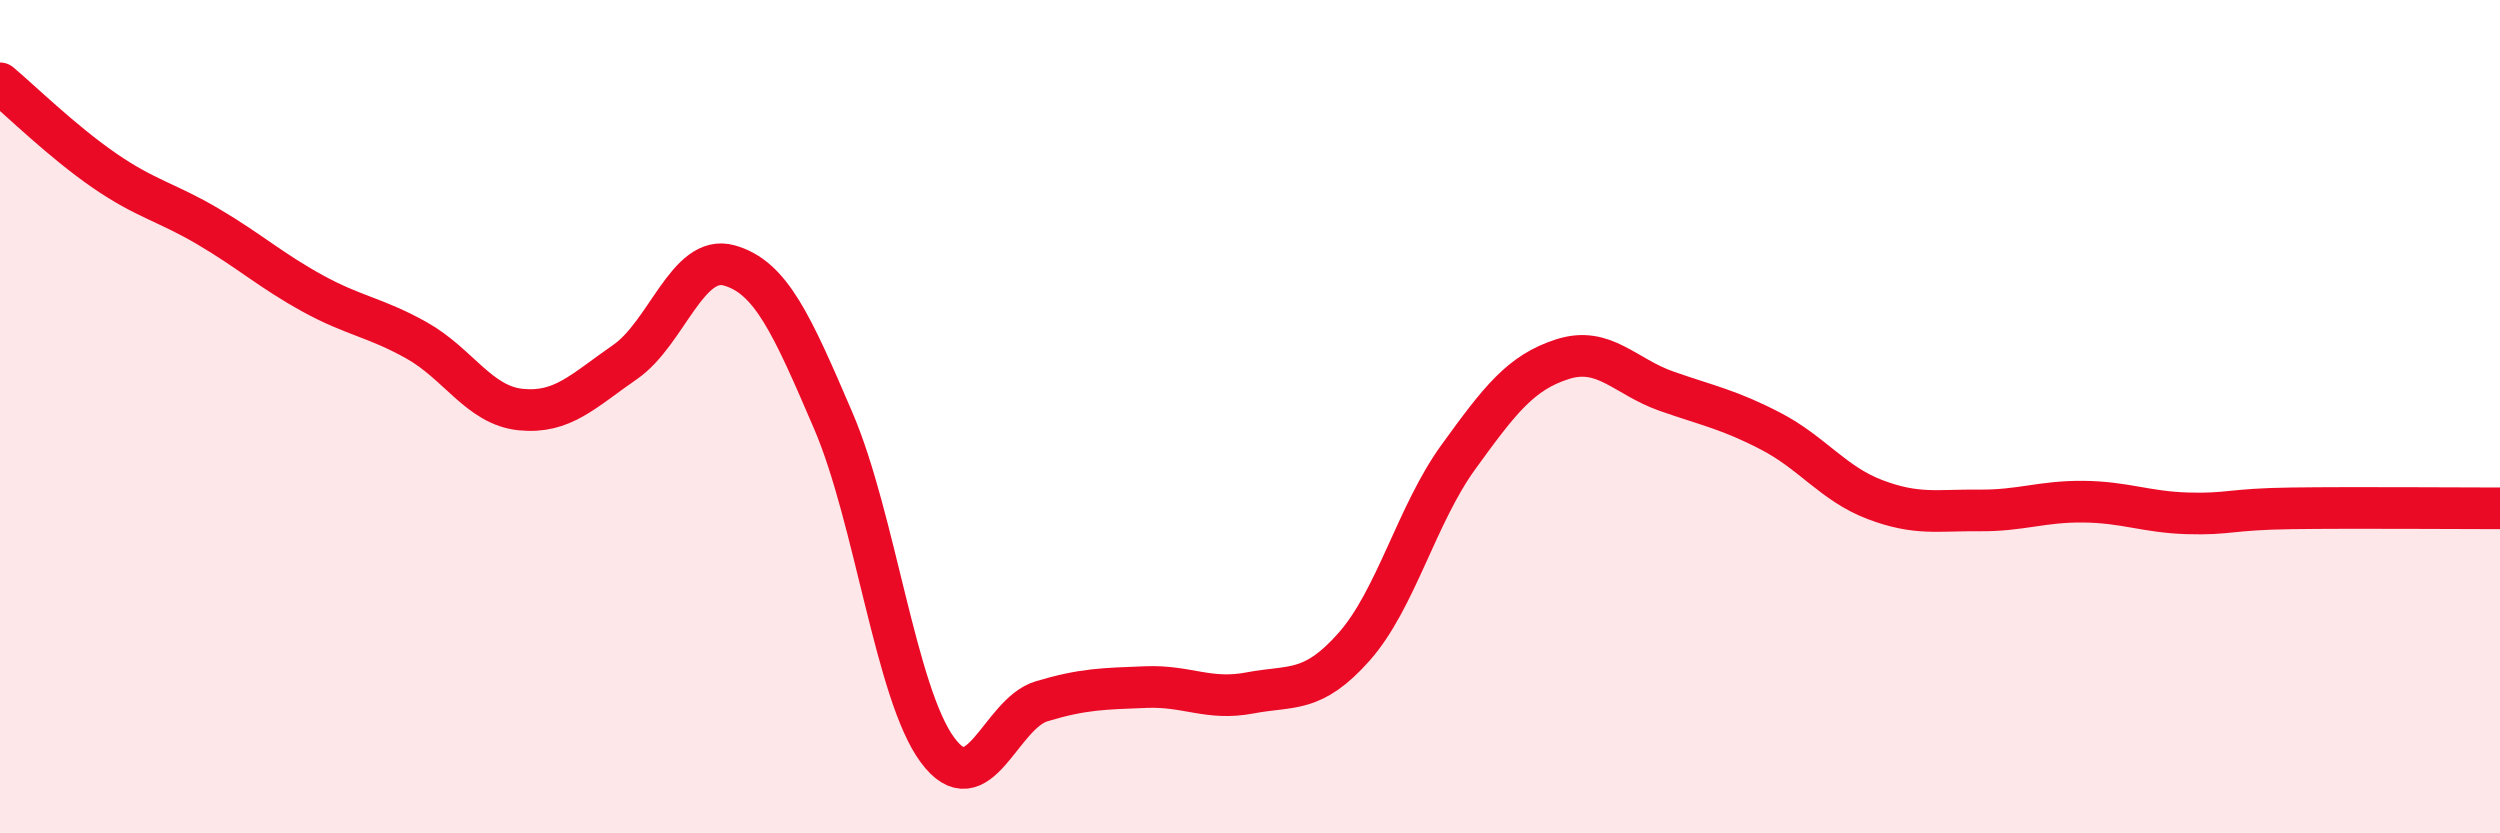 
    <svg width="60" height="20" viewBox="0 0 60 20" xmlns="http://www.w3.org/2000/svg">
      <path
        d="M 0,2 C 0.5,2.42 1.5,3.4 2.5,4.09 C 3.5,4.78 4,4.85 5,5.44 C 6,6.03 6.5,6.49 7.5,7.04 C 8.5,7.59 9,7.61 10,8.17 C 11,8.73 11.5,9.73 12.5,9.83 C 13.5,9.93 14,9.38 15,8.69 C 16,8 16.5,6.09 17.5,6.37 C 18.5,6.65 19,7.77 20,10.1 C 21,12.43 21.5,16.65 22.5,18 C 23.5,19.35 24,17.13 25,16.83 C 26,16.53 26.5,16.53 27.5,16.49 C 28.5,16.45 29,16.82 30,16.63 C 31,16.44 31.5,16.65 32.5,15.52 C 33.5,14.39 34,12.35 35,10.97 C 36,9.59 36.5,8.94 37.5,8.62 C 38.5,8.3 39,9.04 40,9.39 C 41,9.74 41.5,9.83 42.5,10.35 C 43.5,10.87 44,11.61 45,11.99 C 46,12.37 46.5,12.24 47.5,12.25 C 48.5,12.26 49,12.03 50,12.04 C 51,12.05 51.5,12.29 52.5,12.32 C 53.5,12.35 53.5,12.22 55,12.2 C 56.5,12.18 59,12.2 60,12.2L60 20L0 20Z"
        fill="#EB0A25"
        opacity="0.1"
        stroke-linecap="round"
        stroke-linejoin="round"
      />
      <path
        d="M 0,2 C 0.5,2.42 1.5,3.4 2.5,4.09 C 3.5,4.78 4,4.85 5,5.44 C 6,6.03 6.5,6.49 7.5,7.04 C 8.5,7.59 9,7.61 10,8.17 C 11,8.73 11.5,9.73 12.5,9.83 C 13.5,9.93 14,9.38 15,8.69 C 16,8 16.5,6.09 17.5,6.37 C 18.5,6.65 19,7.77 20,10.1 C 21,12.43 21.5,16.65 22.5,18 C 23.5,19.35 24,17.13 25,16.83 C 26,16.53 26.5,16.53 27.5,16.49 C 28.5,16.45 29,16.82 30,16.63 C 31,16.44 31.5,16.65 32.5,15.52 C 33.5,14.39 34,12.35 35,10.97 C 36,9.59 36.5,8.94 37.5,8.62 C 38.5,8.3 39,9.04 40,9.39 C 41,9.74 41.5,9.83 42.5,10.35 C 43.5,10.87 44,11.61 45,11.99 C 46,12.37 46.5,12.24 47.5,12.25 C 48.5,12.26 49,12.03 50,12.04 C 51,12.05 51.5,12.29 52.5,12.32 C 53.5,12.35 53.5,12.22 55,12.2 C 56.5,12.18 59,12.2 60,12.2"
        stroke="#EB0A25"
        stroke-width="1"
        fill="none"
        stroke-linecap="round"
        stroke-linejoin="round"
      />
    </svg>
  